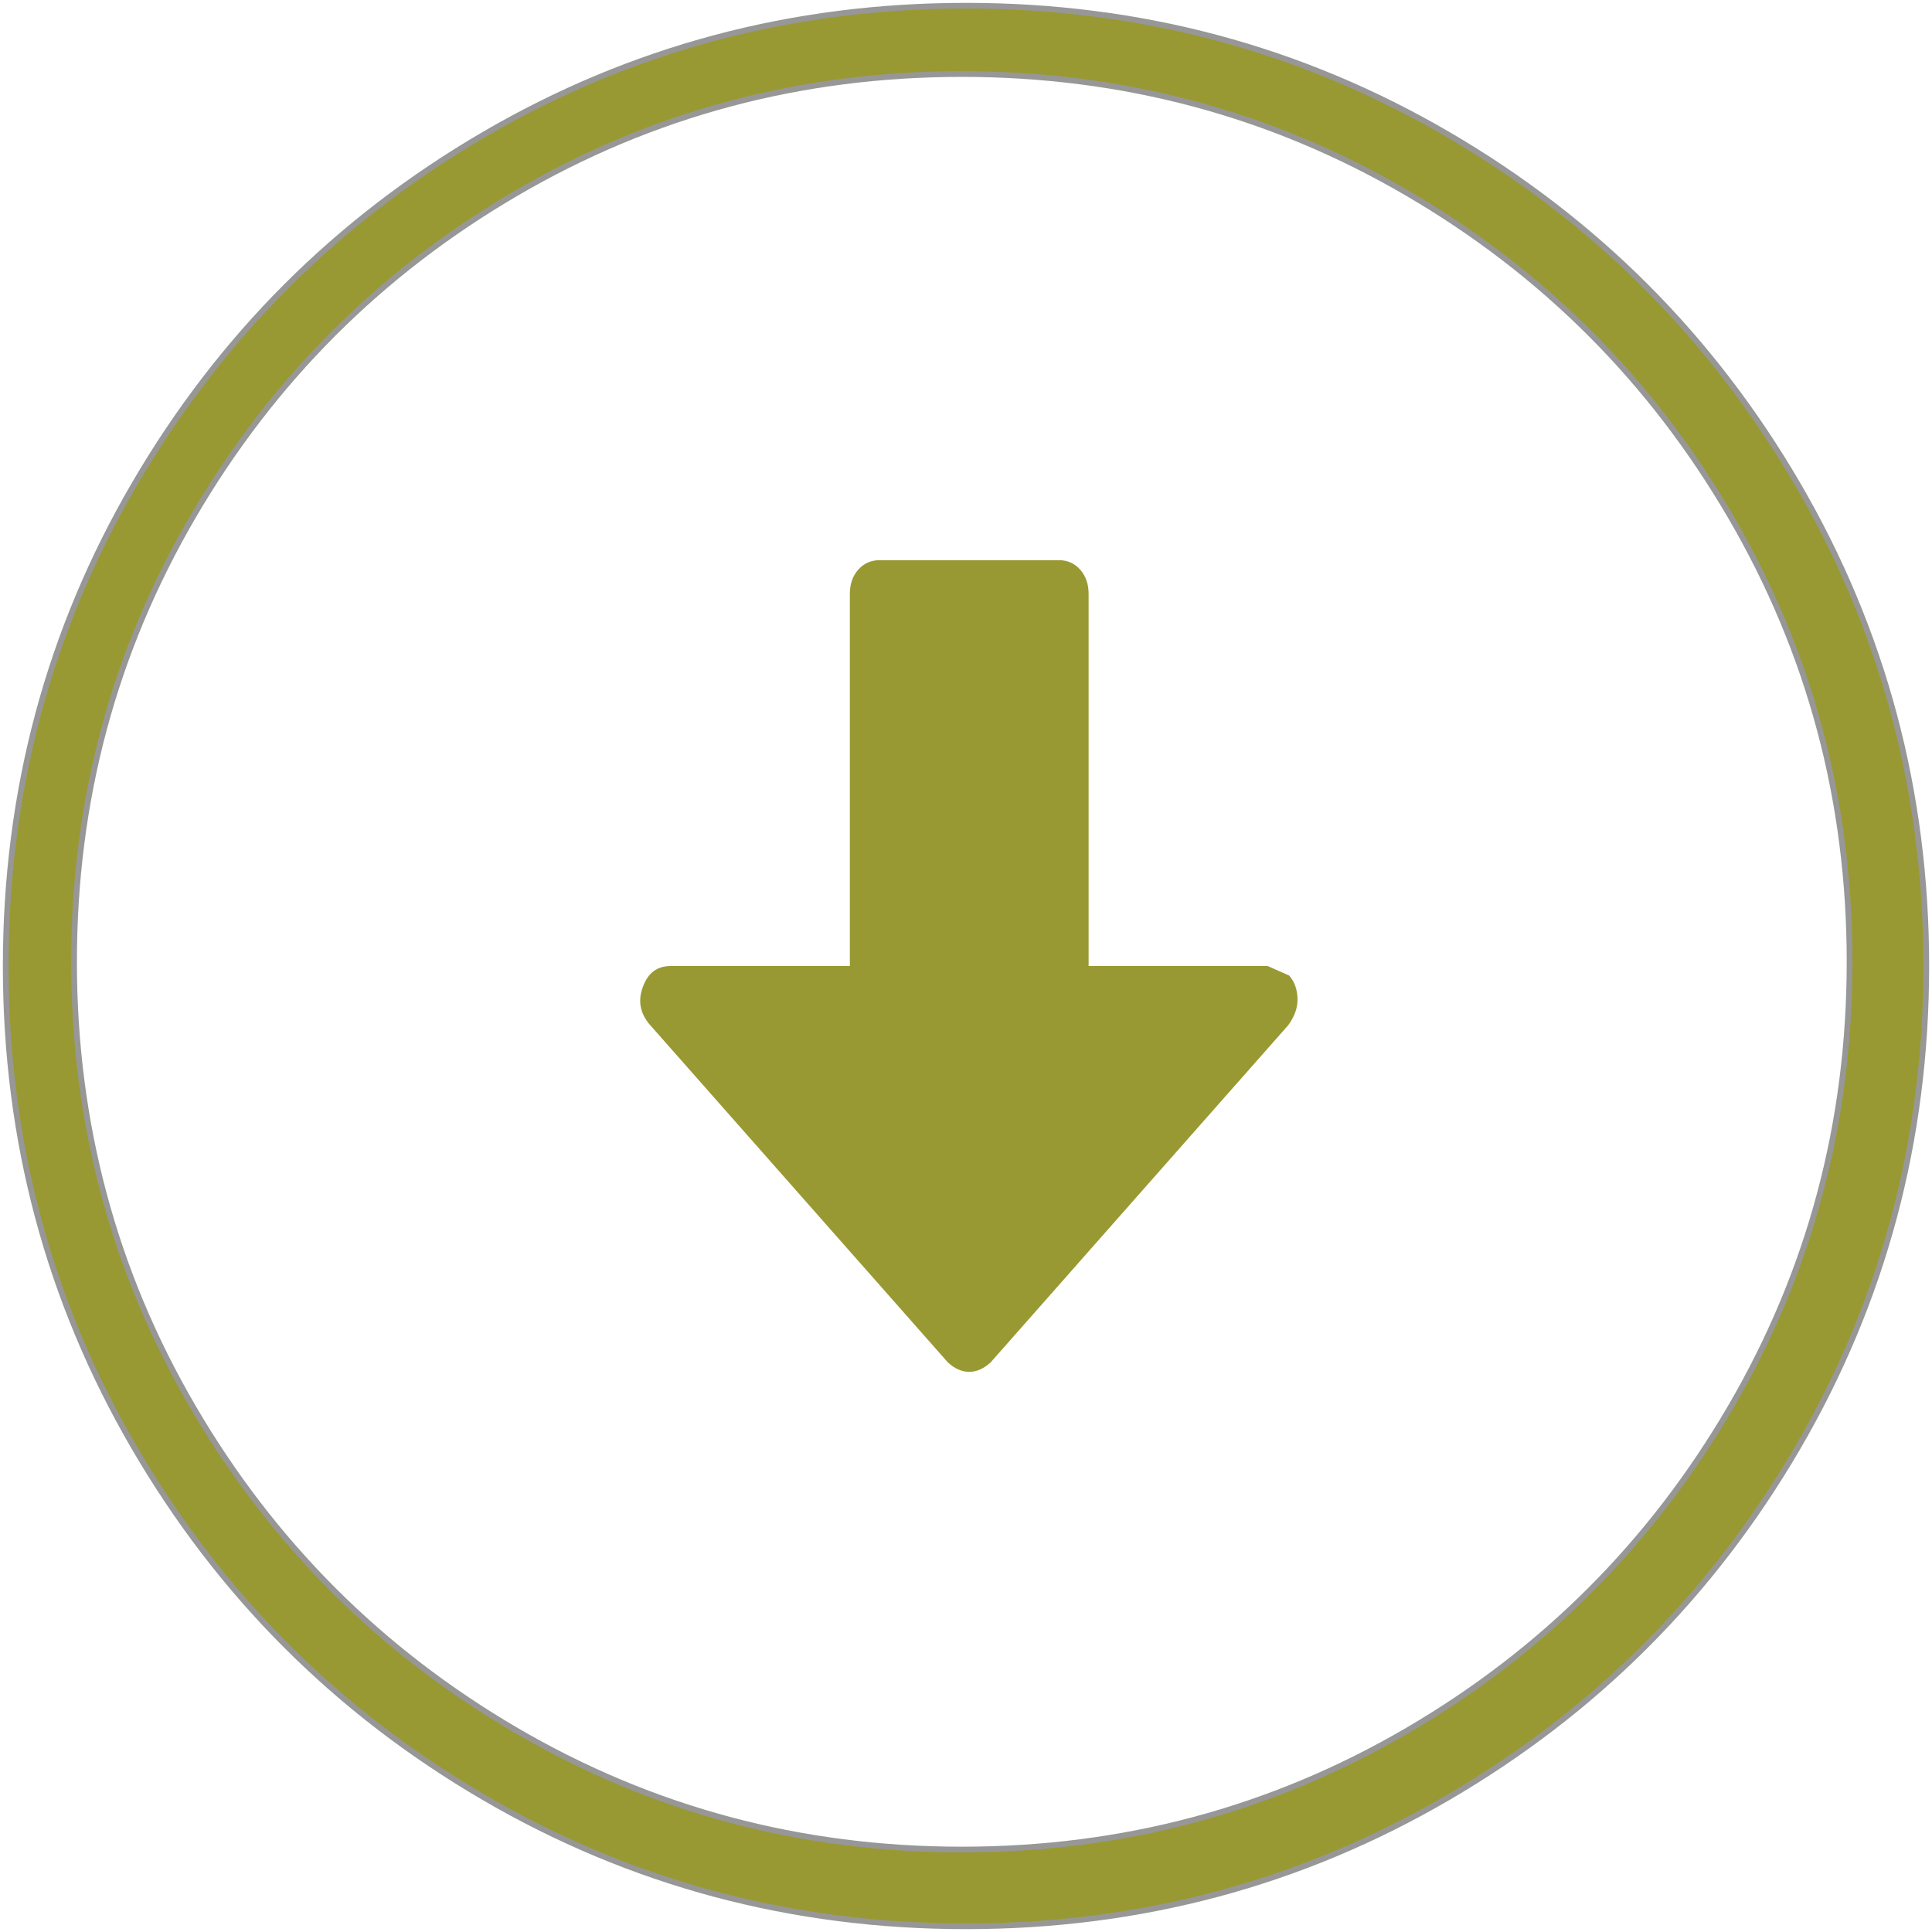 
<svg width="338px" height="338px" viewBox="0 0 338 338" version="1.1" xmlns="http://www.w3.org/2000/svg" xmlns:xlink="http://www.w3.org/1999/xlink">
	<!-- Generator: Sketch 51.2 (57519) - http://www.bohemiancoding.com/sketch -->
	<desc>Created with Sketch.</desc>
	<defs></defs>
	<g id="Page-1" stroke="none" stroke-width="1" fill="none" fill-rule="evenodd">
		<g id="download-symbol" transform="translate(1, 1)" fill="#999933" fill-rule="nonzero">
			<path d="M313.475,83.67 C298.451,57.932 278.073,37.554 252.334,22.531 C226.591,7.509 198.488,0 168.005,0 C137.525,0 109.415,7.509 83.676,22.531 C57.936,37.552 37.557,57.93 22.534,83.67 C7.509,109.412 0,137.523 0,168 C0,198.479 7.512,226.585 22.531,252.328 C37.554,278.066 57.933,298.444 83.673,313.469 C109.415,328.49 137.523,336 168.002,336 C198.481,336 226.593,328.49 252.333,313.469 C278.072,298.45 298.45,278.066 313.472,252.328 C328.491,226.587 336,198.477 336,168 C336.001,137.519 328.491,109.408 313.475,83.67 Z M301.742,245.208 C287.848,268.999 269.006,287.841 245.215,301.742 C221.424,315.636 195.444,322.576 167.27,322.576 C139.103,322.576 113.121,315.636 89.327,301.742 C65.536,287.841 46.694,268.999 32.8,245.208 C18.903,221.417 11.957,195.436 11.957,167.267 C11.957,139.096 18.906,113.115 32.8,89.324 C46.691,65.533 65.538,46.687 89.327,32.794 C113.118,18.899 139.099,11.954 167.27,11.954 C195.443,11.954 221.424,18.899 245.215,32.794 C269.006,46.688 287.849,65.533 301.742,89.324 C315.637,113.115 322.58,139.096 322.58,167.267 C322.58,195.436 315.637,221.417 301.742,245.208 Z" id="Shape" stroke="#979797"></path>
			<g id="Group" transform="translate(111, 97)">
				<path d="M109.778,71.003 L78.451,71.003 L78.451,5.916 C78.451,4.189 77.959,2.773 76.981,1.663 C76.007,0.556 74.755,0 73.233,0 L41.901,0 C40.379,0 39.127,0.556 38.148,1.663 C37.169,2.774 36.679,4.189 36.679,5.916 L36.679,71.001 L5.35,71.001 C2.957,71.001 1.325,72.234 0.454,74.698 C-0.417,77.043 -0.034,79.197 1.596,81.171 L53.812,140.338 C55.009,141.446 56.259,142 57.565,142 C58.868,142 60.12,141.446 61.319,140.338 L113.371,81.358 C114.458,79.879 115,78.394 115,76.92 C115,75.197 114.511,73.778 113.529,72.666" id="Shape-Copy"></path>
			</g>
		</g>
	</g>
</svg>